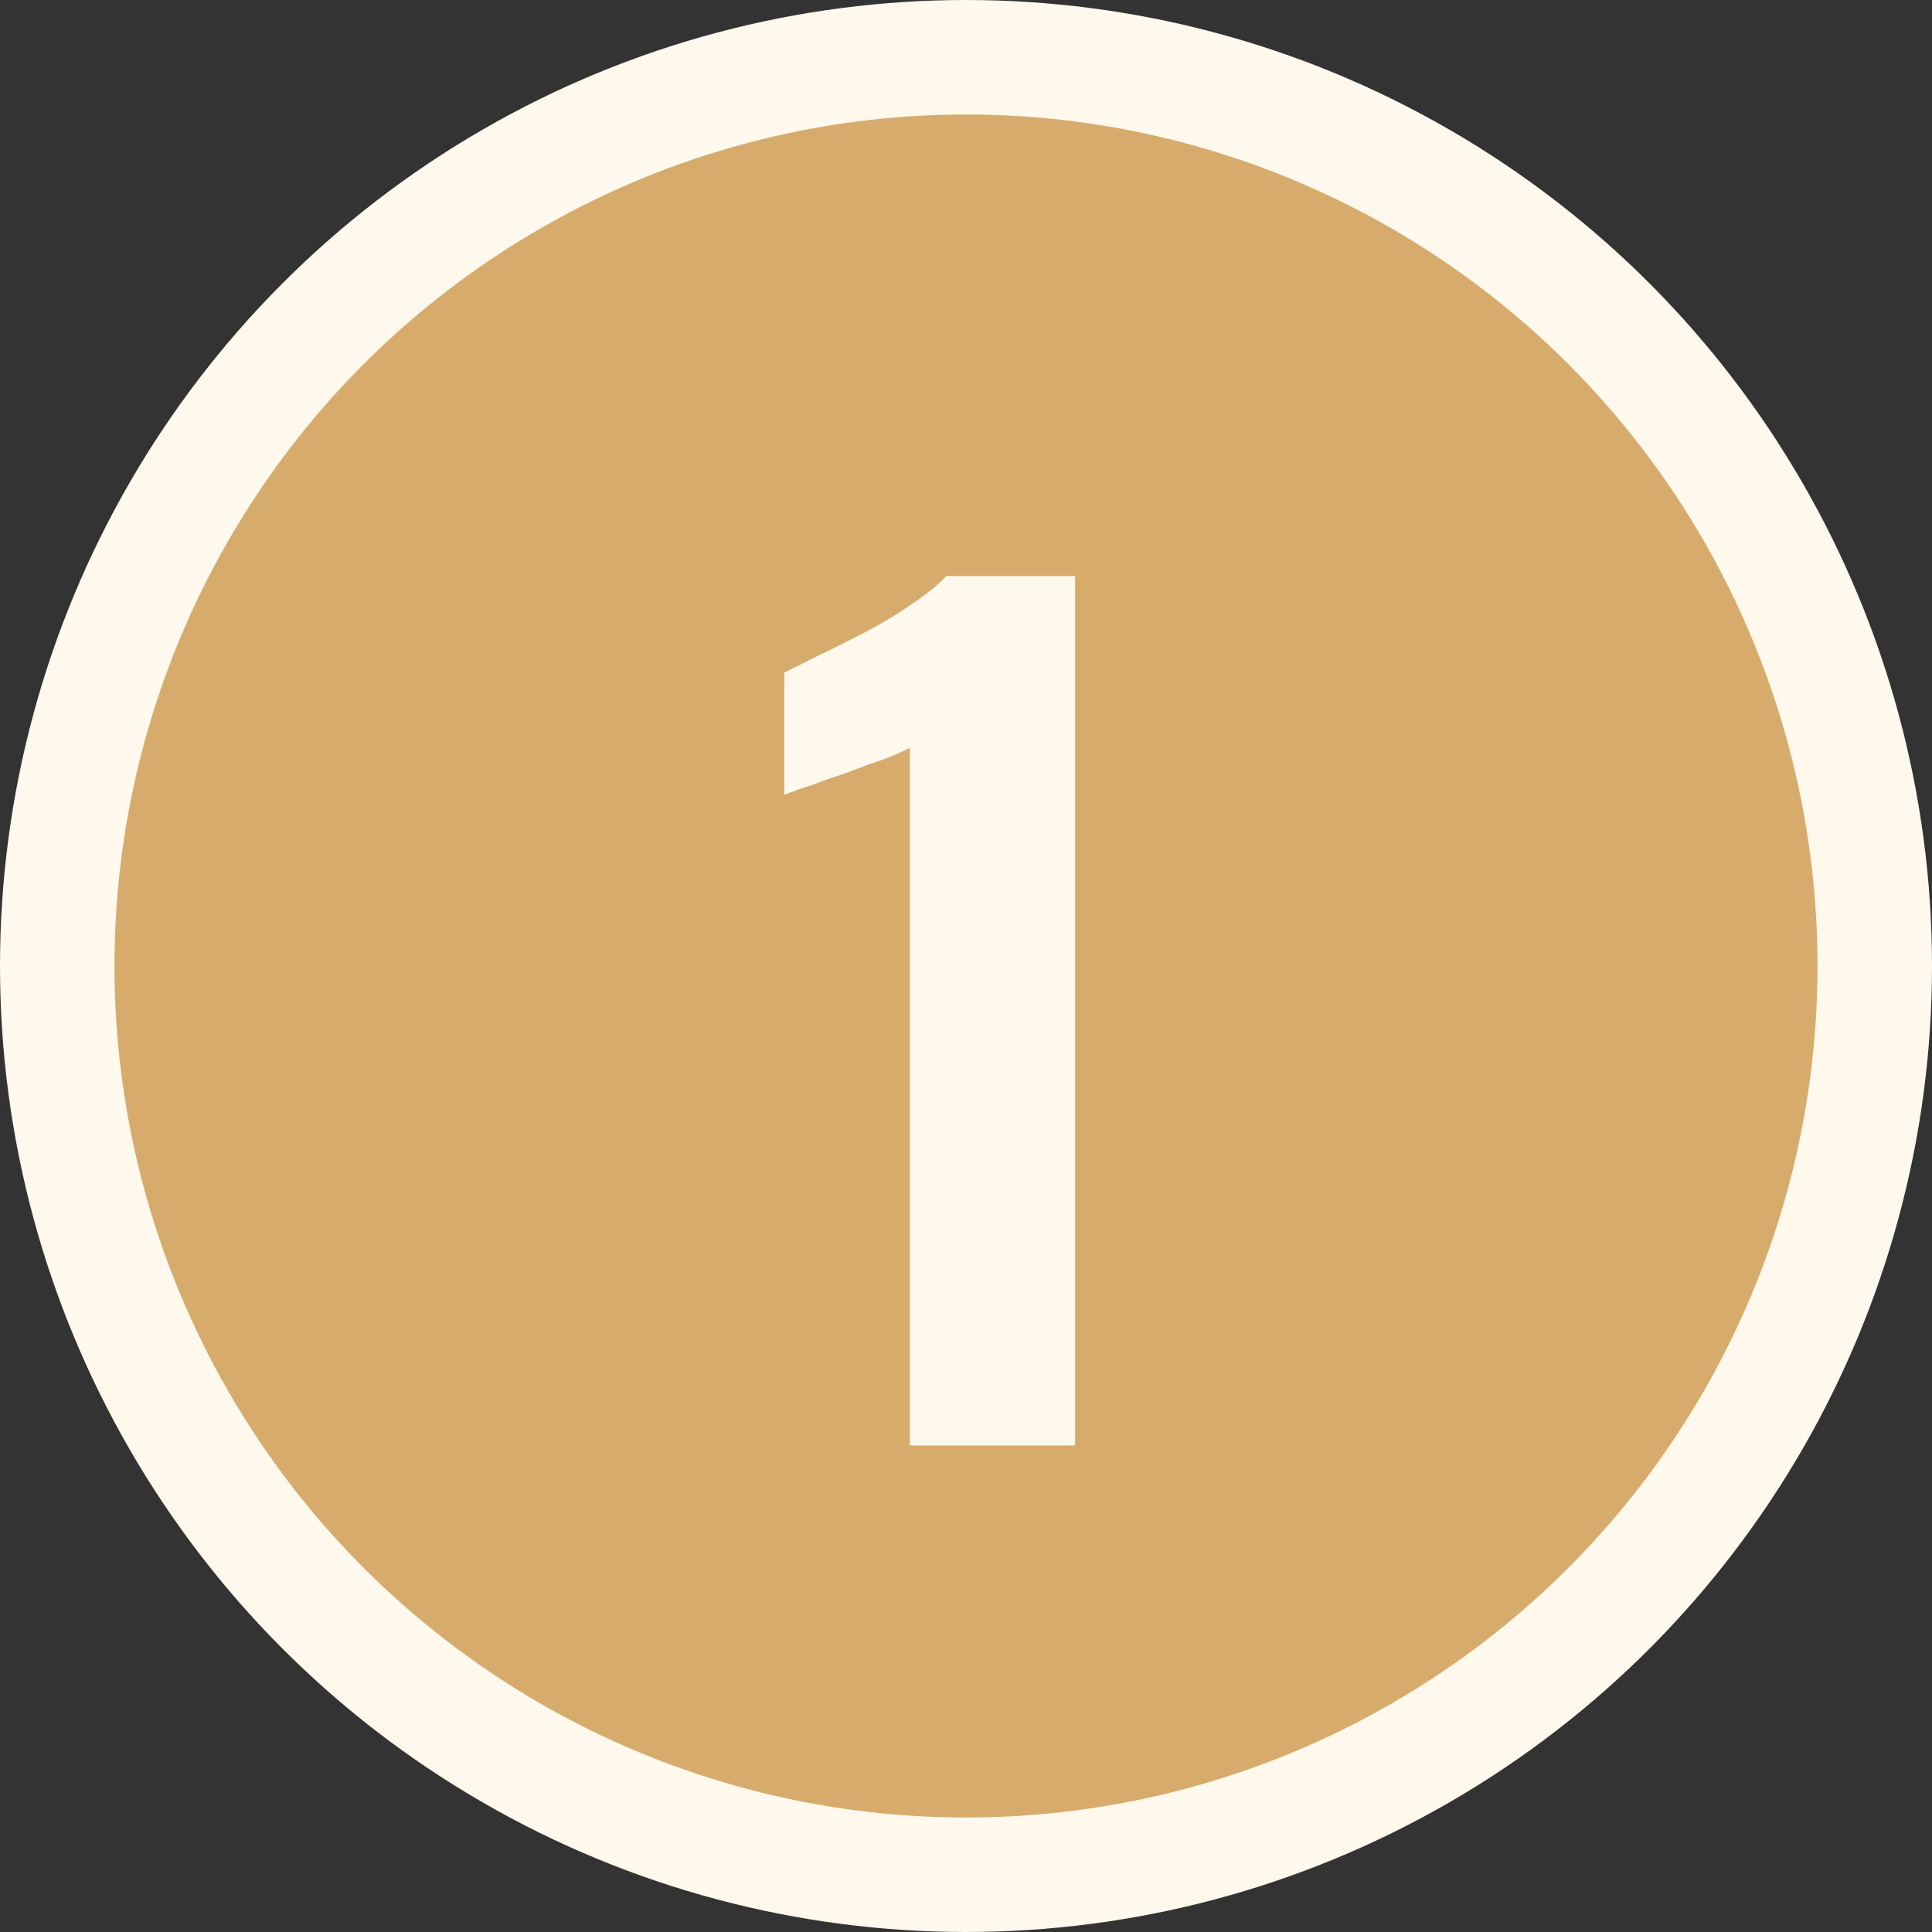 <?xml version="1.0" encoding="UTF-8"?> <svg xmlns="http://www.w3.org/2000/svg" width="135" height="135" viewBox="0 0 135 135" fill="none"><rect x="0" y="0" width="135" height="135" fill="#333333" stroke="none"/><circle cx="67.5" cy="67.5" r="63.5" fill="#D7AB6C" stroke="#FEF8ED" stroke-width="8"></circle><path d="M63.575 101V52.25C63.125 52.5 62.5 52.775 61.7 53.075C60.95 53.325 60.125 53.625 59.225 53.975C58.325 54.275 57.475 54.575 56.675 54.875C55.875 55.125 55.25 55.35 54.8 55.55V47C55.4 46.7 56.2 46.3 57.2 45.8C58.25 45.3 59.35 44.75 60.5 44.15C61.65 43.55 62.725 42.9 63.725 42.2C64.775 41.5 65.575 40.85 66.125 40.25H75.125V101H63.575Z" fill="#FEF8ED"></path></svg> 
